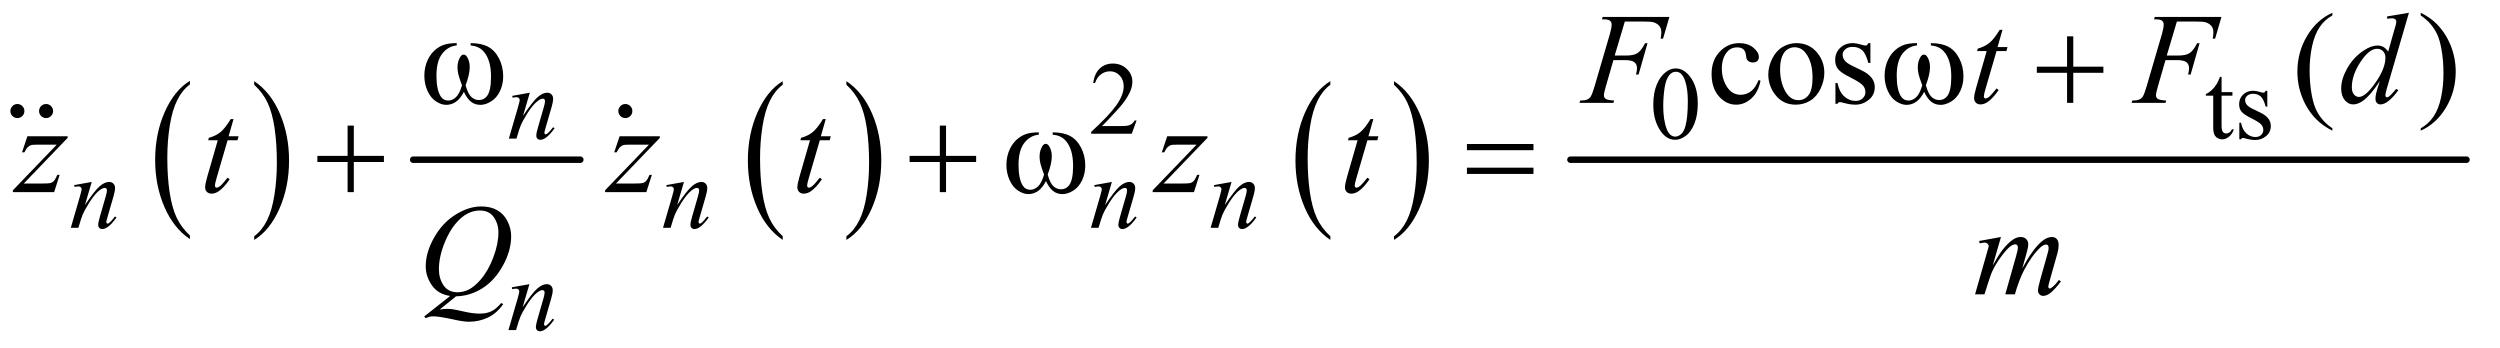 <?xml version="1.0" encoding="UTF-8"?>
<!DOCTYPE svg PUBLIC '-//W3C//DTD SVG 1.0//EN'
          'http://www.w3.org/TR/2001/REC-SVG-20010904/DTD/svg10.dtd'>
<svg stroke-dasharray="none" shape-rendering="auto" xmlns="http://www.w3.org/2000/svg" font-family="'Dialog'" text-rendering="auto" width="302" fill-opacity="1" color-interpolation="auto" color-rendering="auto" preserveAspectRatio="xMidYMid meet" font-size="12px" viewBox="0 0 302 42" fill="black" xmlns:xlink="http://www.w3.org/1999/xlink" stroke="black" image-rendering="auto" stroke-miterlimit="10" stroke-linecap="square" stroke-linejoin="miter" font-style="normal" stroke-width="1" height="42" stroke-dashoffset="0" font-weight="normal" stroke-opacity="1"
><!--Generated by the Batik Graphics2D SVG Generator--><defs id="genericDefs"
  /><g
  ><defs id="defs1"
    ><clipPath clipPathUnits="userSpaceOnUse" id="clipPath1"
      ><path d="M1.037 2.187 L192.619 2.187 L192.619 28.763 L1.037 28.763 L1.037 2.187 Z"
      /></clipPath
      ><clipPath clipPathUnits="userSpaceOnUse" id="clipPath2"
      ><path d="M33.145 69.864 L33.145 918.949 L6153.948 918.949 L6153.948 69.864 Z"
      /></clipPath
      ><clipPath clipPathUnits="userSpaceOnUse" id="clipPath3"
      ><path d="M0.895 3.119 L0.895 29.695 L192.476 29.695 L192.476 3.119 Z"
      /></clipPath
      ><clipPath clipPathUnits="userSpaceOnUse" id="clipPath4"
      ><path d="M5943.093 218.926 L5943.093 960 L6111.999 960 L6111.999 218.926 Z"
      /></clipPath
      ><clipPath clipPathUnits="userSpaceOnUse" id="clipPath5"
      ><path d="M5872.831 218.926 L5872.831 960 L6111.999 960 L6111.999 218.926 Z"
      /></clipPath
      ><clipPath clipPathUnits="userSpaceOnUse" id="clipPath6"
      ><path d="M4454.039 218.926 L4454.039 960 L6111.999 960 L6111.999 218.926 Z"
      /></clipPath
    ></defs
    ><g transform="scale(1.576,1.576) translate(-1.037,-2.187) matrix(0.031,0,0,0.031,0,0)"
    ><path d="M503.062 652.781 L503.062 661.797 Q462.406 634.516 439.742 581.703 Q417.078 528.891 417.078 466.125 Q417.078 400.828 440.914 347.18 Q464.75 293.531 503.062 270.438 L503.062 279.25 Q483.906 293.531 471.602 318.305 Q459.297 343.078 453.219 381.188 Q447.141 419.297 447.141 460.656 Q447.141 507.484 452.75 545.273 Q458.359 583.062 469.883 607.945 Q481.406 632.828 503.062 652.781 Z" stroke="none" clip-path="url(#clipPath2)"
    /></g
    ><g transform="matrix(0.049,0,0,0.049,-1.635,-3.446)"
    ><path d="M660.016 279.25 L660.016 270.438 Q700.656 297.516 723.32 350.32 Q745.984 403.125 745.984 465.906 Q745.984 531.203 722.156 584.953 Q698.328 638.703 660.016 661.797 L660.016 652.781 Q679.328 638.5 691.633 613.727 Q703.938 588.953 709.93 550.945 Q715.922 512.938 715.922 471.375 Q715.922 424.75 710.398 386.852 Q704.875 348.953 693.266 324.078 Q681.656 299.203 660.016 279.25 Z" stroke="none" clip-path="url(#clipPath2)"
    /></g
    ><g stroke-width="16" transform="matrix(0.049,0,0,0.049,-1.635,-3.446)" stroke-linejoin="round" stroke-linecap="round"
    ><line y2="464" fill="none" x1="1052" clip-path="url(#clipPath2)" x2="1464" y1="464"
    /></g
    ><g transform="matrix(0.049,0,0,0.049,-1.635,-3.446)"
    ><path d="M1963.062 652.781 L1963.062 661.797 Q1922.406 634.516 1899.742 581.703 Q1877.078 528.891 1877.078 466.125 Q1877.078 400.828 1900.914 347.18 Q1924.75 293.531 1963.062 270.438 L1963.062 279.25 Q1943.906 293.531 1931.602 318.305 Q1919.297 343.078 1913.219 381.188 Q1907.141 419.297 1907.141 460.656 Q1907.141 507.484 1912.75 545.273 Q1918.359 583.062 1929.883 607.945 Q1941.406 632.828 1963.062 652.781 Z" stroke="none" clip-path="url(#clipPath2)"
    /></g
    ><g transform="matrix(0.049,0,0,0.049,-1.635,-3.446)"
    ><path d="M2120.016 279.25 L2120.016 270.438 Q2160.656 297.516 2183.32 350.32 Q2205.984 403.125 2205.984 465.906 Q2205.984 531.203 2182.156 584.953 Q2158.328 638.703 2120.016 661.797 L2120.016 652.781 Q2139.328 638.5 2151.633 613.727 Q2163.938 588.953 2169.93 550.945 Q2175.922 512.938 2175.922 471.375 Q2175.922 424.75 2170.398 386.852 Q2164.875 348.953 2153.266 324.078 Q2141.656 299.203 2120.016 279.25 Z" stroke="none" clip-path="url(#clipPath2)"
    /></g
    ><g transform="matrix(0.049,0,0,0.049,-1.635,-3.446)"
    ><path d="M3313.062 652.781 L3313.062 661.797 Q3272.406 634.516 3249.742 581.703 Q3227.078 528.891 3227.078 466.125 Q3227.078 400.828 3250.914 347.18 Q3274.75 293.531 3313.062 270.438 L3313.062 279.25 Q3293.906 293.531 3281.602 318.305 Q3269.297 343.078 3263.219 381.188 Q3257.141 419.297 3257.141 460.656 Q3257.141 507.484 3262.75 545.273 Q3268.359 583.062 3279.883 607.945 Q3291.406 632.828 3313.062 652.781 Z" stroke="none" clip-path="url(#clipPath2)"
    /></g
    ><g transform="matrix(0.049,0,0,0.049,-1.635,-3.446)"
    ><path d="M3470.016 279.25 L3470.016 270.438 Q3510.656 297.516 3533.32 350.32 Q3555.984 403.125 3555.984 465.906 Q3555.984 531.203 3532.156 584.953 Q3508.328 638.703 3470.016 661.797 L3470.016 652.781 Q3489.328 638.5 3501.633 613.727 Q3513.938 588.953 3519.93 550.945 Q3525.922 512.938 3525.922 471.375 Q3525.922 424.75 3520.398 386.852 Q3514.875 348.953 3503.266 324.078 Q3491.656 299.203 3470.016 279.25 Z" stroke="none" clip-path="url(#clipPath2)"
    /></g
    ><g stroke-width="16" transform="matrix(0.049,0,0,0.049,-1.635,-3.446)" stroke-linejoin="round" stroke-linecap="round"
    ><line y2="464" fill="none" x1="3905" clip-path="url(#clipPath2)" x2="6114" y1="464"
    /></g
    ><g transform="matrix(0.049,0,0,0.049,-1.635,-3.446)"
    ><path d="M2835.375 367.375 L2823.5 400 L2723.5 400 L2723.5 395.375 Q2767.625 355.125 2785.625 329.625 Q2803.625 304.125 2803.625 283 Q2803.625 266.875 2793.75 256.5 Q2783.875 246.125 2770.125 246.125 Q2757.625 246.125 2747.688 253.438 Q2737.75 260.75 2733 274.875 L2728.375 274.875 Q2731.5 251.75 2744.438 239.375 Q2757.375 227 2776.75 227 Q2797.375 227 2811.188 240.25 Q2825 253.5 2825 271.5 Q2825 284.375 2819 297.25 Q2809.75 317.5 2789 340.125 Q2757.875 374.125 2750.125 381.125 L2794.375 381.125 Q2807.875 381.125 2813.312 380.125 Q2818.75 379.125 2823.125 376.062 Q2827.5 373 2830.75 367.375 L2835.375 367.375 Z" stroke="none" clip-path="url(#clipPath2)"
    /></g
    ><g transform="matrix(0.049,0,0,0.049,-1.635,-3.446)"
    ><path d="M4109.25 328.25 Q4109.25 299.25 4118 278.312 Q4126.75 257.375 4141.25 247.125 Q4152.5 239 4164.5 239 Q4184 239 4199.5 258.875 Q4218.875 283.5 4218.875 325.625 Q4218.875 355.125 4210.375 375.75 Q4201.875 396.375 4188.688 405.688 Q4175.5 415 4163.25 415 Q4139 415 4122.875 386.375 Q4109.25 362.25 4109.25 328.25 ZM4133.75 331.375 Q4133.75 366.375 4142.375 388.5 Q4149.5 407.125 4163.625 407.125 Q4170.375 407.125 4177.625 401.062 Q4184.875 395 4188.625 380.75 Q4194.375 359.25 4194.375 320.125 Q4194.375 291.125 4188.375 271.75 Q4183.875 257.375 4176.75 251.375 Q4171.625 247.25 4164.375 247.25 Q4155.875 247.25 4149.25 254.875 Q4140.25 265.25 4137 287.5 Q4133.75 309.75 4133.75 331.375 ZM5510.25 259.875 L5510.25 297.5 L5537 297.5 L5537 306.25 L5510.25 306.25 L5510.25 380.5 Q5510.25 391.625 5513.438 395.5 Q5516.625 399.375 5521.625 399.375 Q5525.75 399.375 5529.625 396.812 Q5533.5 394.25 5535.625 389.25 L5540.5 389.25 Q5536.125 401.5 5528.125 407.688 Q5520.125 413.875 5511.625 413.875 Q5505.875 413.875 5500.375 410.688 Q5494.875 407.5 5492.25 401.562 Q5489.625 395.625 5489.625 383.25 L5489.625 306.25 L5471.5 306.25 L5471.5 302.125 Q5478.375 299.375 5485.562 292.812 Q5492.75 286.25 5498.375 277.25 Q5501.25 272.5 5506.375 259.875 L5510.25 259.875 ZM5623 294.125 L5623 333.125 L5618.875 333.125 Q5614.125 314.75 5606.688 308.125 Q5599.25 301.5 5587.75 301.5 Q5579 301.5 5573.625 306.125 Q5568.25 310.75 5568.25 316.375 Q5568.25 323.375 5572.25 328.375 Q5576.125 333.5 5588 339.25 L5606.25 348.125 Q5631.625 360.5 5631.625 380.75 Q5631.625 396.375 5619.812 405.938 Q5608 415.5 5593.375 415.5 Q5582.875 415.5 5569.375 411.75 Q5565.25 410.5 5562.625 410.5 Q5559.75 410.5 5558.125 413.75 L5554 413.75 L5554 372.875 L5558.125 372.875 Q5561.625 390.375 5571.5 399.25 Q5581.375 408.125 5593.625 408.125 Q5602.25 408.125 5607.688 403.062 Q5613.125 398 5613.125 390.875 Q5613.125 382.25 5607.062 376.375 Q5601 370.5 5582.875 361.5 Q5564.75 352.5 5559.125 345.25 Q5553.5 338.125 5553.5 327.25 Q5553.5 313.125 5563.188 303.625 Q5572.875 294.125 5588.25 294.125 Q5595 294.125 5604.625 297 Q5611 298.875 5613.125 298.875 Q5615.125 298.875 5616.25 298 Q5617.375 297.125 5618.875 294.125 L5623 294.125 Z" stroke="none" clip-path="url(#clipPath2)"
    /></g
    ><g transform="matrix(0.049,0,0,0.049,-1.635,-3.446)"
    ><path d="M4373.562 269.625 Q4367.781 297.906 4350.906 313.141 Q4334.031 328.375 4313.562 328.375 Q4289.188 328.375 4271.062 307.906 Q4252.938 287.438 4252.938 252.594 Q4252.938 218.844 4273.016 197.75 Q4293.094 176.656 4321.219 176.656 Q4342.312 176.656 4355.906 187.828 Q4369.5 199 4369.5 211.031 Q4369.5 216.969 4365.672 220.641 Q4361.844 224.312 4354.969 224.312 Q4345.75 224.312 4341.062 218.375 Q4338.406 215.094 4337.547 205.875 Q4336.688 196.656 4331.219 191.812 Q4325.75 187.125 4316.062 187.125 Q4300.438 187.125 4290.906 198.688 Q4278.25 214 4278.25 239.156 Q4278.25 264.781 4290.828 284.391 Q4303.406 304 4324.812 304 Q4340.125 304 4352.312 293.531 Q4360.906 286.344 4369.031 267.438 L4373.562 269.625 ZM4462 176.656 Q4494.5 176.656 4514.188 201.344 Q4530.906 222.438 4530.906 249.781 Q4530.906 269 4521.688 288.688 Q4512.469 308.375 4496.297 318.375 Q4480.125 328.375 4460.281 328.375 Q4427.938 328.375 4408.875 302.594 Q4392.781 280.875 4392.781 253.844 Q4392.781 234.156 4402.547 214.703 Q4412.312 195.25 4428.25 185.953 Q4444.188 176.656 4462 176.656 ZM4457.156 186.812 Q4448.875 186.812 4440.516 191.734 Q4432.156 196.656 4427 209 Q4421.844 221.344 4421.844 240.719 Q4421.844 271.969 4434.266 294.625 Q4446.688 317.281 4467 317.281 Q4482.156 317.281 4492 304.781 Q4501.844 292.281 4501.844 261.812 Q4501.844 223.688 4485.438 201.812 Q4474.344 186.812 4457.156 186.812 ZM4644.5 176.656 L4644.5 225.406 L4639.344 225.406 Q4633.406 202.438 4624.109 194.156 Q4614.812 185.875 4600.438 185.875 Q4589.5 185.875 4582.781 191.656 Q4576.062 197.438 4576.062 204.469 Q4576.062 213.219 4581.062 219.469 Q4585.906 225.875 4600.75 233.062 L4623.562 244.156 Q4655.281 259.625 4655.281 284.938 Q4655.281 304.469 4640.516 316.422 Q4625.75 328.375 4607.469 328.375 Q4594.344 328.375 4577.469 323.688 Q4572.312 322.125 4569.031 322.125 Q4565.438 322.125 4563.406 326.188 L4558.25 326.188 L4558.25 275.094 L4563.406 275.094 Q4567.781 296.969 4580.125 308.062 Q4592.469 319.156 4607.781 319.156 Q4618.562 319.156 4625.359 312.828 Q4632.156 306.5 4632.156 297.594 Q4632.156 286.812 4624.578 279.469 Q4617 272.125 4594.344 260.875 Q4571.688 249.625 4564.656 240.562 Q4557.625 231.656 4557.625 218.062 Q4557.625 200.406 4569.734 188.531 Q4581.844 176.656 4601.062 176.656 Q4609.5 176.656 4621.531 180.25 Q4629.5 182.594 4632.156 182.594 Q4634.656 182.594 4636.062 181.5 Q4637.469 180.406 4639.344 176.656 L4644.5 176.656 ZM5783.375 386.656 L5783.375 392.438 Q5759.781 380.562 5744 364.625 Q5721.5 341.969 5709.312 311.188 Q5697.125 280.406 5697.125 247.281 Q5697.125 198.844 5721.031 158.922 Q5744.938 119 5783.375 101.812 L5783.375 108.375 Q5764.156 119 5751.812 137.438 Q5739.469 155.875 5733.375 184.156 Q5727.281 212.438 5727.281 243.219 Q5727.281 276.656 5732.438 304 Q5736.5 325.562 5742.281 338.609 Q5748.062 351.656 5757.828 363.688 Q5767.594 375.719 5783.375 386.656 ZM6001.188 108.375 L6001.188 101.812 Q6024.938 113.531 6040.719 129.469 Q6063.062 152.281 6075.25 182.984 Q6087.438 213.688 6087.438 246.969 Q6087.438 295.406 6063.609 335.328 Q6039.781 375.25 6001.188 392.438 L6001.188 386.656 Q6020.406 375.875 6032.828 357.516 Q6045.25 339.156 6051.266 310.797 Q6057.281 282.438 6057.281 251.656 Q6057.281 218.375 6052.125 190.875 Q6048.219 169.312 6042.359 156.344 Q6036.5 143.375 6026.812 131.344 Q6017.125 119.312 6001.188 108.375 Z" stroke="none" clip-path="url(#clipPath2)"
    /></g
    ><g transform="matrix(0.049,0,0,0.049,-1.635,-3.446)"
    ><path d="M1339.5 298.875 L1322.875 355.75 Q1346.25 320.875 1358.688 309.875 Q1371.125 298.875 1382.625 298.875 Q1388.875 298.875 1392.938 303 Q1397 307.125 1397 313.75 Q1397 321.25 1393.375 333.75 L1378.125 386.375 Q1375.5 395.5 1375.5 397.5 Q1375.5 399.25 1376.5 400.438 Q1377.5 401.625 1378.625 401.625 Q1380.125 401.625 1382.25 400 Q1388.875 394.75 1396.75 384 L1400.625 386.375 Q1389 403 1378.625 410.125 Q1371.375 415 1365.625 415 Q1361 415 1358.25 412.188 Q1355.5 409.375 1355.5 404.625 Q1355.5 398.625 1359.75 384 L1374.25 333.75 Q1377 324.375 1377 319.125 Q1377 316.625 1375.375 315.062 Q1373.75 313.5 1371.375 313.5 Q1367.875 313.5 1363 316.5 Q1353.75 322.125 1343.75 335.062 Q1333.75 348 1322.625 368.125 Q1316.75 378.75 1312.875 391.375 L1306.625 412 L1287.875 412 L1310.625 333.75 Q1314.625 319.625 1314.625 316.75 Q1314.625 314 1312.438 311.938 Q1310.25 309.875 1307 309.875 Q1305.5 309.875 1301.75 310.375 L1297 311.125 L1296.25 306.625 L1339.5 298.875 Z" stroke="none" clip-path="url(#clipPath2)"
    /></g
    ><g transform="matrix(0.049,0,0,0.049,-1.635,-3.446)"
    ><path d="M259.5 518.875 L242.875 575.75 Q266.25 540.875 278.688 529.875 Q291.125 518.875 302.625 518.875 Q308.875 518.875 312.938 523 Q317 527.125 317 533.75 Q317 541.25 313.375 553.75 L298.125 606.375 Q295.5 615.5 295.5 617.5 Q295.5 619.25 296.5 620.438 Q297.5 621.625 298.625 621.625 Q300.125 621.625 302.25 620 Q308.875 614.75 316.75 604 L320.625 606.375 Q309 623 298.625 630.125 Q291.375 635 285.625 635 Q281 635 278.25 632.188 Q275.5 629.375 275.5 624.625 Q275.5 618.625 279.75 604 L294.25 553.75 Q297 544.375 297 539.125 Q297 536.625 295.375 535.062 Q293.75 533.5 291.375 533.5 Q287.875 533.5 283 536.5 Q273.75 542.125 263.75 555.062 Q253.75 568 242.625 588.125 Q236.75 598.75 232.875 611.375 L226.625 632 L207.875 632 L230.625 553.75 Q234.625 539.625 234.625 536.75 Q234.625 534 232.438 531.938 Q230.25 529.875 227 529.875 Q225.5 529.875 221.75 530.375 L217 531.125 L216.25 526.625 L259.5 518.875 ZM2774.5 518.875 L2757.875 575.75 Q2781.25 540.875 2793.688 529.875 Q2806.125 518.875 2817.625 518.875 Q2823.875 518.875 2827.938 523 Q2832 527.125 2832 533.75 Q2832 541.25 2828.375 553.75 L2813.125 606.375 Q2810.5 615.5 2810.5 617.5 Q2810.5 619.25 2811.5 620.438 Q2812.5 621.625 2813.625 621.625 Q2815.125 621.625 2817.25 620 Q2823.875 614.75 2831.75 604 L2835.625 606.375 Q2824 623 2813.625 630.125 Q2806.375 635 2800.625 635 Q2796 635 2793.25 632.188 Q2790.5 629.375 2790.5 624.625 Q2790.5 618.625 2794.75 604 L2809.25 553.75 Q2812 544.375 2812 539.125 Q2812 536.625 2810.375 535.062 Q2808.75 533.5 2806.375 533.5 Q2802.875 533.5 2798 536.5 Q2788.75 542.125 2778.75 555.062 Q2768.75 568 2757.625 588.125 Q2751.75 598.75 2747.875 611.375 L2741.625 632 L2722.875 632 L2745.625 553.75 Q2749.625 539.625 2749.625 536.75 Q2749.625 534 2747.438 531.938 Q2745.25 529.875 2742 529.875 Q2740.5 529.875 2736.75 530.375 L2732 531.125 L2731.25 526.625 L2774.5 518.875 ZM3069.5 518.875 L3052.875 575.75 Q3076.25 540.875 3088.688 529.875 Q3101.125 518.875 3112.625 518.875 Q3118.875 518.875 3122.938 523 Q3127 527.125 3127 533.75 Q3127 541.25 3123.375 553.75 L3108.125 606.375 Q3105.5 615.5 3105.5 617.5 Q3105.5 619.25 3106.5 620.438 Q3107.5 621.625 3108.625 621.625 Q3110.125 621.625 3112.25 620 Q3118.875 614.75 3126.75 604 L3130.625 606.375 Q3119 623 3108.625 630.125 Q3101.375 635 3095.625 635 Q3091 635 3088.25 632.188 Q3085.5 629.375 3085.5 624.625 Q3085.5 618.625 3089.75 604 L3104.25 553.75 Q3107 544.375 3107 539.125 Q3107 536.625 3105.375 535.062 Q3103.75 533.5 3101.375 533.5 Q3097.875 533.5 3093 536.5 Q3083.75 542.125 3073.75 555.062 Q3063.75 568 3052.625 588.125 Q3046.75 598.75 3042.875 611.375 L3036.625 632 L3017.875 632 L3040.625 553.75 Q3044.625 539.625 3044.625 536.75 Q3044.625 534 3042.438 531.938 Q3040.25 529.875 3037 529.875 Q3035.5 529.875 3031.75 530.375 L3027 531.125 L3026.25 526.625 L3069.5 518.875 Z" stroke="none" clip-path="url(#clipPath2)"
    /></g
    ><g transform="matrix(0.049,0,0,0.049,-1.635,-3.446)"
    ><path d="M1719.5 518.875 L1702.875 575.75 Q1726.25 540.875 1738.688 529.875 Q1751.125 518.875 1762.625 518.875 Q1768.875 518.875 1772.938 523 Q1777 527.125 1777 533.75 Q1777 541.25 1773.375 553.75 L1758.125 606.375 Q1755.5 615.5 1755.5 617.5 Q1755.5 619.25 1756.5 620.438 Q1757.5 621.625 1758.625 621.625 Q1760.125 621.625 1762.25 620 Q1768.875 614.75 1776.75 604 L1780.625 606.375 Q1769 623 1758.625 630.125 Q1751.375 635 1745.625 635 Q1741 635 1738.25 632.188 Q1735.5 629.375 1735.5 624.625 Q1735.5 618.625 1739.75 604 L1754.25 553.75 Q1757 544.375 1757 539.125 Q1757 536.625 1755.375 535.062 Q1753.75 533.5 1751.375 533.5 Q1747.875 533.5 1743 536.5 Q1733.75 542.125 1723.75 555.062 Q1713.75 568 1702.625 588.125 Q1696.75 598.75 1692.875 611.375 L1686.625 632 L1667.875 632 L1690.625 553.75 Q1694.625 539.625 1694.625 536.75 Q1694.625 534 1692.438 531.938 Q1690.25 529.875 1687 529.875 Q1685.5 529.875 1681.75 530.375 L1677 531.125 L1676.25 526.625 L1719.5 518.875 Z" stroke="none" clip-path="url(#clipPath2)"
    /></g
    ><g transform="matrix(0.049,0,0,0.049,-1.635,-3.446)"
    ><path d="M1338.5 770.875 L1321.875 827.75 Q1345.25 792.875 1357.688 781.875 Q1370.125 770.875 1381.625 770.875 Q1387.875 770.875 1391.938 775 Q1396 779.125 1396 785.75 Q1396 793.25 1392.375 805.75 L1377.125 858.375 Q1374.5 867.5 1374.5 869.5 Q1374.5 871.25 1375.5 872.438 Q1376.5 873.625 1377.625 873.625 Q1379.125 873.625 1381.25 872 Q1387.875 866.75 1395.75 856 L1399.625 858.375 Q1388 875 1377.625 882.125 Q1370.375 887 1364.625 887 Q1360 887 1357.25 884.188 Q1354.5 881.375 1354.5 876.625 Q1354.5 870.625 1358.75 856 L1373.25 805.75 Q1376 796.375 1376 791.125 Q1376 788.625 1374.375 787.062 Q1372.75 785.5 1370.375 785.5 Q1366.875 785.5 1362 788.5 Q1352.75 794.125 1342.75 807.062 Q1332.75 820 1321.625 840.125 Q1315.75 850.75 1311.875 863.375 L1305.625 884 L1286.875 884 L1309.625 805.75 Q1313.625 791.625 1313.625 788.75 Q1313.625 786 1311.438 783.938 Q1309.25 781.875 1306 781.875 Q1304.5 781.875 1300.75 782.375 L1296 783.125 L1295.25 778.625 L1338.5 770.875 Z" stroke="none" clip-path="url(#clipPath2)"
    /></g
    ><g transform="matrix(0.049,0,0,0.049,-1.635,-3.446)"
    ><path d="M4039.062 123.375 L4014.062 207.281 L4041.875 207.281 Q4060.625 207.281 4069.922 201.5 Q4079.219 195.719 4089.062 176.812 L4095 176.812 L4072.969 254 L4066.719 254 Q4069.062 244.625 4069.062 238.531 Q4069.062 229 4062.734 223.766 Q4056.406 218.531 4039.062 218.531 L4010.938 218.531 L3992.5 282.438 Q3987.5 299.469 3987.5 305.094 Q3987.5 310.875 3991.797 314 Q3996.094 317.125 4012.812 318.219 L4010.938 324 L3927.188 324 L3929.219 318.219 Q3941.406 317.906 3945.469 316.031 Q3951.719 313.375 3954.688 308.844 Q3958.906 302.438 3964.688 282.438 L4002.031 154.781 Q4006.562 139.312 4006.562 130.562 Q4006.562 126.5 4004.531 123.609 Q4002.5 120.719 3998.516 119.312 Q3994.531 117.906 3982.656 117.906 L3984.531 112.125 L4148.906 112.125 L4133.281 165.719 L4127.344 165.719 Q4129.062 156.031 4129.062 149.781 Q4129.062 139.469 4123.359 133.453 Q4117.656 127.438 4108.75 124.938 Q4102.5 123.375 4080.781 123.375 L4039.062 123.375 ZM4970.125 143.844 L4957.938 186.344 L4982.469 186.344 L4979.812 196.188 L4955.438 196.188 L4928.562 288.375 Q4924.188 303.219 4924.188 307.594 Q4924.188 310.25 4925.438 311.656 Q4926.688 313.062 4928.406 313.062 Q4932.312 313.062 4938.719 307.594 Q4942.469 304.469 4955.438 288.375 L4960.594 292.281 Q4946.219 313.219 4933.406 321.812 Q4924.656 327.75 4915.75 327.75 Q4908.875 327.75 4904.5 323.453 Q4900.125 319.156 4900.125 312.438 Q4900.125 304 4905.125 286.656 L4931.219 196.188 L4907.625 196.188 L4909.188 190.094 Q4926.375 185.406 4937.781 176.109 Q4949.188 166.812 4963.25 143.844 L4970.125 143.844 ZM5400.062 123.375 L5375.062 207.281 L5402.875 207.281 Q5421.625 207.281 5430.922 201.5 Q5440.219 195.719 5450.062 176.812 L5456 176.812 L5433.969 254 L5427.719 254 Q5430.062 244.625 5430.062 238.531 Q5430.062 229 5423.734 223.766 Q5417.406 218.531 5400.062 218.531 L5371.938 218.531 L5353.5 282.438 Q5348.5 299.469 5348.5 305.094 Q5348.5 310.875 5352.797 314 Q5357.094 317.125 5373.812 318.219 L5371.938 324 L5288.188 324 L5290.219 318.219 Q5302.406 317.906 5306.469 316.031 Q5312.719 313.375 5315.688 308.844 Q5319.906 302.438 5325.688 282.438 L5363.031 154.781 Q5367.562 139.312 5367.562 130.562 Q5367.562 126.5 5365.531 123.609 Q5363.5 120.719 5359.516 119.312 Q5355.531 117.906 5343.656 117.906 L5345.531 112.125 L5509.906 112.125 L5494.281 165.719 L5488.344 165.719 Q5490.062 156.031 5490.062 149.781 Q5490.062 139.469 5484.359 133.453 Q5478.656 127.438 5469.75 124.938 Q5463.5 123.375 5441.781 123.375 L5400.062 123.375 ZM5972.125 101.812 L5918.375 286.188 Q5914 301.188 5914 305.875 Q5914 307.438 5915.328 308.844 Q5916.656 310.25 5918.062 310.25 Q5920.094 310.25 5922.906 308.219 Q5928.219 304.469 5940.719 289.469 L5946.031 292.75 Q5934.781 308.375 5923.297 318.062 Q5911.812 327.75 5901.812 327.75 Q5896.5 327.75 5893.062 324 Q5889.625 320.25 5889.625 313.375 Q5889.625 304.469 5894.312 289.469 L5900.406 270.094 Q5877.75 305.094 5859.156 318.531 Q5846.344 327.75 5834.625 327.75 Q5822.75 327.75 5813.922 317.203 Q5805.094 306.656 5805.094 288.531 Q5805.094 265.25 5819.938 238.844 Q5834.781 212.438 5859.156 195.875 Q5878.375 182.594 5894.469 182.594 Q5902.906 182.594 5909 186.031 Q5915.094 189.469 5921.031 197.438 L5936.344 143.062 Q5938.062 137.281 5939.156 133.844 Q5941.031 127.594 5941.031 123.531 Q5941.031 120.25 5938.688 118.062 Q5935.406 115.406 5930.25 115.406 Q5926.656 115.406 5918.375 116.5 L5918.375 110.719 L5972.125 101.812 ZM5914.156 212.75 Q5914.156 202.75 5908.375 196.656 Q5902.594 190.562 5893.688 190.562 Q5874 190.562 5852.672 223.062 Q5831.344 255.562 5831.344 285.25 Q5831.344 296.969 5836.5 303.141 Q5841.656 309.312 5848.844 309.312 Q5865.094 309.312 5889.625 274.156 Q5914.156 239 5914.156 212.75 Z" stroke="none" clip-path="url(#clipPath2)"
    /></g
    ><g transform="matrix(0.049,0,0,0.049,-1.635,-3.446)"
    ><path d="M609.125 363.844 L596.938 406.344 L621.469 406.344 L618.812 416.188 L594.438 416.188 L567.562 508.375 Q563.188 523.219 563.188 527.594 Q563.188 530.25 564.438 531.656 Q565.688 533.062 567.406 533.062 Q571.312 533.062 577.719 527.594 Q581.469 524.469 594.438 508.375 L599.594 512.281 Q585.219 533.219 572.406 541.812 Q563.656 547.75 554.75 547.75 Q547.875 547.75 543.5 543.453 Q539.125 539.156 539.125 532.438 Q539.125 524 544.125 506.656 L570.219 416.188 L546.625 416.188 L548.188 410.094 Q565.375 405.406 576.781 396.109 Q588.188 386.812 602.25 363.844 L609.125 363.844 ZM2069.125 363.844 L2056.938 406.344 L2081.469 406.344 L2078.812 416.188 L2054.438 416.188 L2027.562 508.375 Q2023.188 523.219 2023.188 527.594 Q2023.188 530.25 2024.438 531.656 Q2025.688 533.062 2027.406 533.062 Q2031.312 533.062 2037.719 527.594 Q2041.469 524.469 2054.438 508.375 L2059.594 512.281 Q2045.219 533.219 2032.406 541.812 Q2023.656 547.75 2014.75 547.75 Q2007.875 547.75 2003.5 543.453 Q1999.125 539.156 1999.125 532.438 Q1999.125 524 2004.125 506.656 L2030.219 416.188 L2006.625 416.188 L2008.188 410.094 Q2025.375 405.406 2036.781 396.109 Q2048.188 386.812 2062.25 363.844 L2069.125 363.844 ZM2910.875 406.344 L3010.094 406.344 L3010.094 410.25 L2901.969 522.75 L2947.75 522.75 Q2964 522.75 2968.375 521.5 Q2972.75 520.25 2976.422 516.188 Q2980.094 512.125 2984.625 501.5 L2990.406 501.5 L2976.812 544 L2875.094 544 L2875.094 539.469 L2983.219 426.969 L2938.219 426.969 Q2924 426.969 2921.031 427.75 Q2916.656 428.688 2912.359 432.672 Q2908.062 436.656 2903.531 445.875 L2897.594 445.875 L2910.875 406.344 ZM3419.125 363.844 L3406.938 406.344 L3431.469 406.344 L3428.812 416.188 L3404.438 416.188 L3377.562 508.375 Q3373.188 523.219 3373.188 527.594 Q3373.188 530.25 3374.438 531.656 Q3375.688 533.062 3377.406 533.062 Q3381.312 533.062 3387.719 527.594 Q3391.469 524.469 3404.438 508.375 L3409.594 512.281 Q3395.219 533.219 3382.406 541.812 Q3373.656 547.75 3364.75 547.75 Q3357.875 547.75 3353.5 543.453 Q3349.125 539.156 3349.125 532.438 Q3349.125 524 3354.125 506.656 L3380.219 416.188 L3356.625 416.188 L3358.188 410.094 Q3375.375 405.406 3386.781 396.109 Q3398.188 386.812 3412.25 363.844 L3419.125 363.844 Z" stroke="none" clip-path="url(#clipPath2)"
    /></g
    ><g transform="matrix(0.049,0,0,0.049,-1.635,-3.446)"
    ><path d="M1157.594 800.844 L1117.281 833.5 Q1126.812 831.781 1134.938 831.781 Q1142.75 831.781 1149.391 832.719 Q1156.031 833.656 1177.828 838.578 Q1199.625 843.5 1215.875 843.5 Q1233.219 843.5 1245.328 837.484 Q1257.438 831.469 1268.844 817.406 L1274 819.906 Q1257.906 843.031 1236.031 853.266 Q1214.156 863.5 1189.625 863.5 Q1176.031 863.5 1152.438 858.188 Q1116.344 850.219 1101.969 850.219 Q1096.5 850.219 1093.062 851 Q1089.625 851.781 1082.75 854.75 L1079.156 850.531 L1143.219 799.906 Q1113.531 795.844 1098.219 773.812 Q1082.906 751.781 1082.906 726.781 Q1082.906 692.562 1103.609 656 Q1124.312 619.438 1156.578 599.359 Q1188.844 579.281 1219.938 579.281 Q1243.062 579.281 1259.391 588.656 Q1275.719 598.031 1284.625 615.922 Q1293.531 633.812 1293.531 652.562 Q1293.531 688.5 1273.062 725.375 Q1252.594 762.25 1222.203 781.234 Q1191.812 800.219 1157.594 800.844 ZM1216.188 589.281 Q1200.562 589.281 1185.641 597.016 Q1170.719 604.75 1156.031 622.328 Q1141.344 639.906 1129.625 668.344 Q1115.406 703.344 1115.406 734.438 Q1115.406 756.625 1126.812 773.734 Q1138.219 790.844 1161.812 790.844 Q1175.875 790.844 1189.625 783.812 Q1203.375 776.781 1218.062 759.906 Q1236.812 738.344 1249.469 705.062 Q1262.125 671.781 1262.125 643.188 Q1262.125 622.094 1250.719 605.688 Q1239.312 589.281 1216.188 589.281 Z" stroke="none" clip-path="url(#clipPath2)"
    /></g
    ><g transform="matrix(0.049,0,0,0.049,-1.635,-3.446)"
    ><path d="M1560.875 406.344 L1660.094 406.344 L1660.094 410.25 L1551.969 522.75 L1597.75 522.75 Q1614 522.75 1618.375 521.5 Q1622.75 520.25 1626.422 516.188 Q1630.094 512.125 1634.625 501.5 L1640.406 501.5 L1626.812 544 L1525.094 544 L1525.094 539.469 L1633.219 426.969 L1588.219 426.969 Q1574 426.969 1571.031 427.75 Q1566.656 428.688 1562.359 432.672 Q1558.062 436.656 1553.531 445.875 L1547.594 445.875 L1560.875 406.344 Z" stroke="none" clip-path="url(#clipPath2)"
    /></g
    ><g transform="matrix(0.049,0,0,0.049,-1.635,-3.446)"
    ><path d="M4966.375 654.594 L4946.062 725.062 Q4959.656 700.219 4969.188 687.719 Q4984.031 668.344 4998.094 659.594 Q5006.375 654.594 5015.438 654.594 Q5023.25 654.594 5028.406 659.594 Q5033.562 664.594 5033.562 672.406 Q5033.562 680.062 5029.969 692.406 L5018.875 732.094 Q5044.344 684.438 5067.156 665.219 Q5079.812 654.594 5092.156 654.594 Q5099.344 654.594 5103.953 659.516 Q5108.562 664.438 5108.562 674.75 Q5108.562 683.812 5105.75 693.969 L5088.562 754.75 Q5082.938 774.594 5082.938 776.781 Q5082.938 778.969 5084.344 780.531 Q5085.281 781.625 5086.844 781.625 Q5088.406 781.625 5092.312 778.656 Q5101.219 771.781 5109.031 760.531 L5114.188 763.812 Q5110.281 770.062 5100.359 781 Q5090.438 791.938 5083.406 795.844 Q5076.375 799.75 5070.438 799.75 Q5064.969 799.75 5061.297 796 Q5057.625 792.25 5057.625 786.781 Q5057.625 779.281 5064.031 756.625 L5078.25 706.469 Q5083.094 689.125 5083.406 687.25 Q5083.875 684.281 5083.875 681.469 Q5083.875 677.562 5082.156 675.375 Q5080.281 673.188 5077.938 673.188 Q5071.375 673.188 5064.031 679.906 Q5042.469 699.75 5023.719 735.531 Q5011.375 759.125 5000.594 796 L4977 796 L5003.719 701.469 Q5008.094 686.156 5008.094 681 Q5008.094 676.781 5006.375 674.75 Q5004.656 672.719 5002.156 672.719 Q4997 672.719 4991.219 676.469 Q4981.844 682.562 4967.078 702.562 Q4952.312 722.562 4944.188 740.844 Q4940.281 749.438 4925.594 796 L4902.469 796 L4931.375 694.75 L4935.125 681.625 Q4936.219 678.656 4936.219 677.25 Q4936.219 673.812 4933.094 671.078 Q4929.969 668.344 4925.125 668.344 Q4923.094 668.344 4913.875 670.219 L4912.469 664.438 L4966.375 654.594 Z" stroke="none" clip-path="url(#clipPath2)"
    /></g
    ><g transform="matrix(0.049,0,0,0.049,-1.635,-3.446)"
    ><path d="M100.875 406.344 L200.094 406.344 L200.094 410.25 L91.969 522.75 L137.75 522.75 Q154 522.75 158.375 521.5 Q162.75 520.25 166.422 516.188 Q170.094 512.125 174.625 501.5 L180.406 501.5 L166.812 544 L65.094 544 L65.094 539.469 L173.219 426.969 L128.219 426.969 Q114 426.969 111.031 427.75 Q106.656 428.688 102.359 432.672 Q98.062 436.656 93.531 445.875 L87.594 445.875 L100.875 406.344 Z" stroke="none" clip-path="url(#clipPath2)"
    /></g
    ><g transform="matrix(0.049,0,0,0.049,-1.635,-3.446)"
    ><path d="M1193.562 182.281 L1193.562 176.656 Q1219.969 176.656 1236.688 185.641 Q1253.406 194.625 1263.641 214.547 Q1273.875 234.469 1273.875 258.219 Q1273.875 278.375 1265.906 295.094 Q1257.938 311.812 1244.109 320.328 Q1230.281 328.844 1217.781 328.844 Q1204.031 328.844 1194.344 321.031 Q1184.656 313.219 1177 296.812 Q1168.406 313.375 1157.547 321.109 Q1146.688 328.844 1133.25 328.844 Q1121.531 328.844 1108.484 320.484 Q1095.438 312.125 1087.469 294.703 Q1079.5 277.281 1079.5 256.969 Q1079.5 234.938 1088.406 216.812 Q1095.281 202.75 1105.984 193.531 Q1116.688 184.312 1128.719 180.484 Q1140.75 176.656 1159.344 176.656 L1159.344 182.281 Q1137.625 184.469 1123.484 202.828 Q1109.344 221.188 1109.344 256.812 Q1109.344 291.969 1120.125 308.375 Q1126.688 318.219 1138.562 318.219 Q1148.406 318.219 1157.234 310.094 Q1166.062 301.969 1172.312 280.719 Q1165.438 262.438 1163.328 253.531 Q1161.219 244.625 1161.219 236.5 Q1161.219 221.344 1168.25 210.406 Q1171.688 204.938 1176.375 204.938 Q1181.219 204.938 1184.656 210.406 Q1191.375 220.719 1191.375 235.562 Q1191.375 253.688 1181.219 280.719 Q1187.312 302.125 1195.516 309.547 Q1203.719 316.969 1214.031 316.969 Q1226.219 316.969 1233.719 307.438 Q1243.875 294.625 1243.875 259.469 Q1243.875 216.812 1224.969 196.5 Q1213.562 184.156 1193.562 182.281 ZM4793.562 182.281 L4793.562 176.656 Q4819.969 176.656 4836.688 185.641 Q4853.406 194.625 4863.641 214.547 Q4873.875 234.469 4873.875 258.219 Q4873.875 278.375 4865.906 295.094 Q4857.938 311.812 4844.109 320.328 Q4830.281 328.844 4817.781 328.844 Q4804.031 328.844 4794.344 321.031 Q4784.656 313.219 4777 296.812 Q4768.406 313.375 4757.547 321.109 Q4746.688 328.844 4733.25 328.844 Q4721.531 328.844 4708.484 320.484 Q4695.438 312.125 4687.469 294.703 Q4679.5 277.281 4679.5 256.969 Q4679.5 234.938 4688.406 216.812 Q4695.281 202.75 4705.984 193.531 Q4716.688 184.312 4728.719 180.484 Q4740.75 176.656 4759.344 176.656 L4759.344 182.281 Q4737.625 184.469 4723.484 202.828 Q4709.344 221.188 4709.344 256.812 Q4709.344 291.969 4720.125 308.375 Q4726.688 318.219 4738.562 318.219 Q4748.406 318.219 4757.234 310.094 Q4766.062 301.969 4772.312 280.719 Q4765.438 262.438 4763.328 253.531 Q4761.219 244.625 4761.219 236.5 Q4761.219 221.344 4768.25 210.406 Q4771.688 204.938 4776.375 204.938 Q4781.219 204.938 4784.656 210.406 Q4791.375 220.719 4791.375 235.562 Q4791.375 253.688 4781.219 280.719 Q4787.312 302.125 4795.516 309.547 Q4803.719 316.969 4814.031 316.969 Q4826.219 316.969 4833.719 307.438 Q4843.875 294.625 4843.875 259.469 Q4843.875 216.812 4824.969 196.5 Q4813.562 184.156 4793.562 182.281 ZM5129.312 159.938 L5144.625 159.938 L5144.625 234.625 L5218.844 234.625 L5218.844 249.781 L5144.625 249.781 L5144.625 324 L5129.312 324 L5129.312 249.781 L5054.781 249.781 L5054.781 234.625 L5129.312 234.625 L5129.312 159.938 Z" stroke="none" clip-path="url(#clipPath2)"
    /></g
    ><g transform="matrix(0.049,0,0,0.049,-1.635,-3.446)"
    ><path d="M890.312 379.938 L905.625 379.938 L905.625 454.625 L979.844 454.625 L979.844 469.781 L905.625 469.781 L905.625 544 L890.312 544 L890.312 469.781 L815.781 469.781 L815.781 454.625 L890.312 454.625 L890.312 379.938 ZM2350.312 379.938 L2365.625 379.938 L2365.625 454.625 L2439.844 454.625 L2439.844 469.781 L2365.625 469.781 L2365.625 544 L2350.312 544 L2350.312 469.781 L2275.781 469.781 L2275.781 454.625 L2350.312 454.625 L2350.312 379.938 ZM2628.562 402.281 L2628.562 396.656 Q2654.969 396.656 2671.688 405.641 Q2688.406 414.625 2698.641 434.547 Q2708.875 454.469 2708.875 478.219 Q2708.875 498.375 2700.906 515.094 Q2692.938 531.812 2679.109 540.328 Q2665.281 548.844 2652.781 548.844 Q2639.031 548.844 2629.344 541.031 Q2619.656 533.219 2612 516.812 Q2603.406 533.375 2592.547 541.109 Q2581.688 548.844 2568.25 548.844 Q2556.531 548.844 2543.484 540.484 Q2530.438 532.125 2522.469 514.703 Q2514.5 497.281 2514.5 476.969 Q2514.5 454.938 2523.406 436.812 Q2530.281 422.75 2540.984 413.531 Q2551.688 404.312 2563.719 400.484 Q2575.75 396.656 2594.344 396.656 L2594.344 402.281 Q2572.625 404.469 2558.484 422.828 Q2544.344 441.188 2544.344 476.812 Q2544.344 511.969 2555.125 528.375 Q2561.688 538.219 2573.562 538.219 Q2583.406 538.219 2592.234 530.094 Q2601.062 521.969 2607.312 500.719 Q2600.438 482.438 2598.328 473.531 Q2596.219 464.625 2596.219 456.5 Q2596.219 441.344 2603.25 430.406 Q2606.688 424.938 2611.375 424.938 Q2616.219 424.938 2619.656 430.406 Q2626.375 440.719 2626.375 455.562 Q2626.375 473.688 2616.219 500.719 Q2622.312 522.125 2630.516 529.547 Q2638.719 536.969 2649.031 536.969 Q2661.219 536.969 2668.719 527.438 Q2678.875 514.625 2678.875 479.469 Q2678.875 436.812 2659.969 416.5 Q2648.562 404.156 2628.562 402.281 ZM3649.781 425.406 L3813.844 425.406 L3813.844 440.562 L3649.781 440.562 L3649.781 425.406 ZM3649.781 483.688 L3813.844 483.688 L3813.844 499.156 L3649.781 499.156 L3649.781 483.688 Z" stroke="none" clip-path="url(#clipPath2)"
    /></g
    ><g transform="matrix(0.049,0,0,0.049,-293.121,-10.798)"
    ><path d="M6042.188 494.125 C6042.188 498.917 6040.495 503.005 6037.109 506.391 C6033.724 509.776 6029.688 511.469 6025 511.469 C6020.208 511.469 6016.12 509.776 6012.734 506.391 C6009.349 503.005 6007.656 498.917 6007.656 494.125 C6007.656 489.333 6009.349 485.245 6012.734 481.859 C6016.12 478.474 6020.208 476.781 6025 476.781 C6029.688 476.781 6033.724 478.474 6037.109 481.859 C6040.495 485.245 6042.188 489.333 6042.188 494.125 Z" stroke="none" clip-path="url(#clipPath4)"
    /></g
    ><g transform="matrix(0.049,0,0,0.049,-289.656,-10.798)"
    ><path d="M6042.188 494.125 C6042.188 498.917 6040.495 503.005 6037.109 506.391 C6033.724 509.776 6029.688 511.469 6025 511.469 C6020.208 511.469 6016.12 509.776 6012.734 506.391 C6009.349 503.005 6007.656 498.917 6007.656 494.125 C6007.656 489.333 6009.349 485.245 6012.734 481.859 C6016.12 478.474 6020.208 476.781 6025 476.781 C6029.688 476.781 6033.724 478.474 6037.109 481.859 C6040.495 485.245 6042.188 489.333 6042.188 494.125 Z" stroke="none" clip-path="url(#clipPath5)"
    /></g
    ><g transform="matrix(0.049,0,0,0.049,-219.679,-10.798)"
    ><path d="M6042.188 494.125 C6042.188 498.917 6040.495 503.005 6037.109 506.391 C6033.724 509.776 6029.688 511.469 6025 511.469 C6020.208 511.469 6016.12 509.776 6012.734 506.391 C6009.349 503.005 6007.656 498.917 6007.656 494.125 C6007.656 489.333 6009.349 485.245 6012.734 481.859 C6016.12 478.474 6020.208 476.781 6025 476.781 C6029.688 476.781 6033.724 478.474 6037.109 481.859 C6040.495 485.245 6042.188 489.333 6042.188 494.125 Z" stroke="none" clip-path="url(#clipPath6)"
    /></g
  ></g
></svg
>
